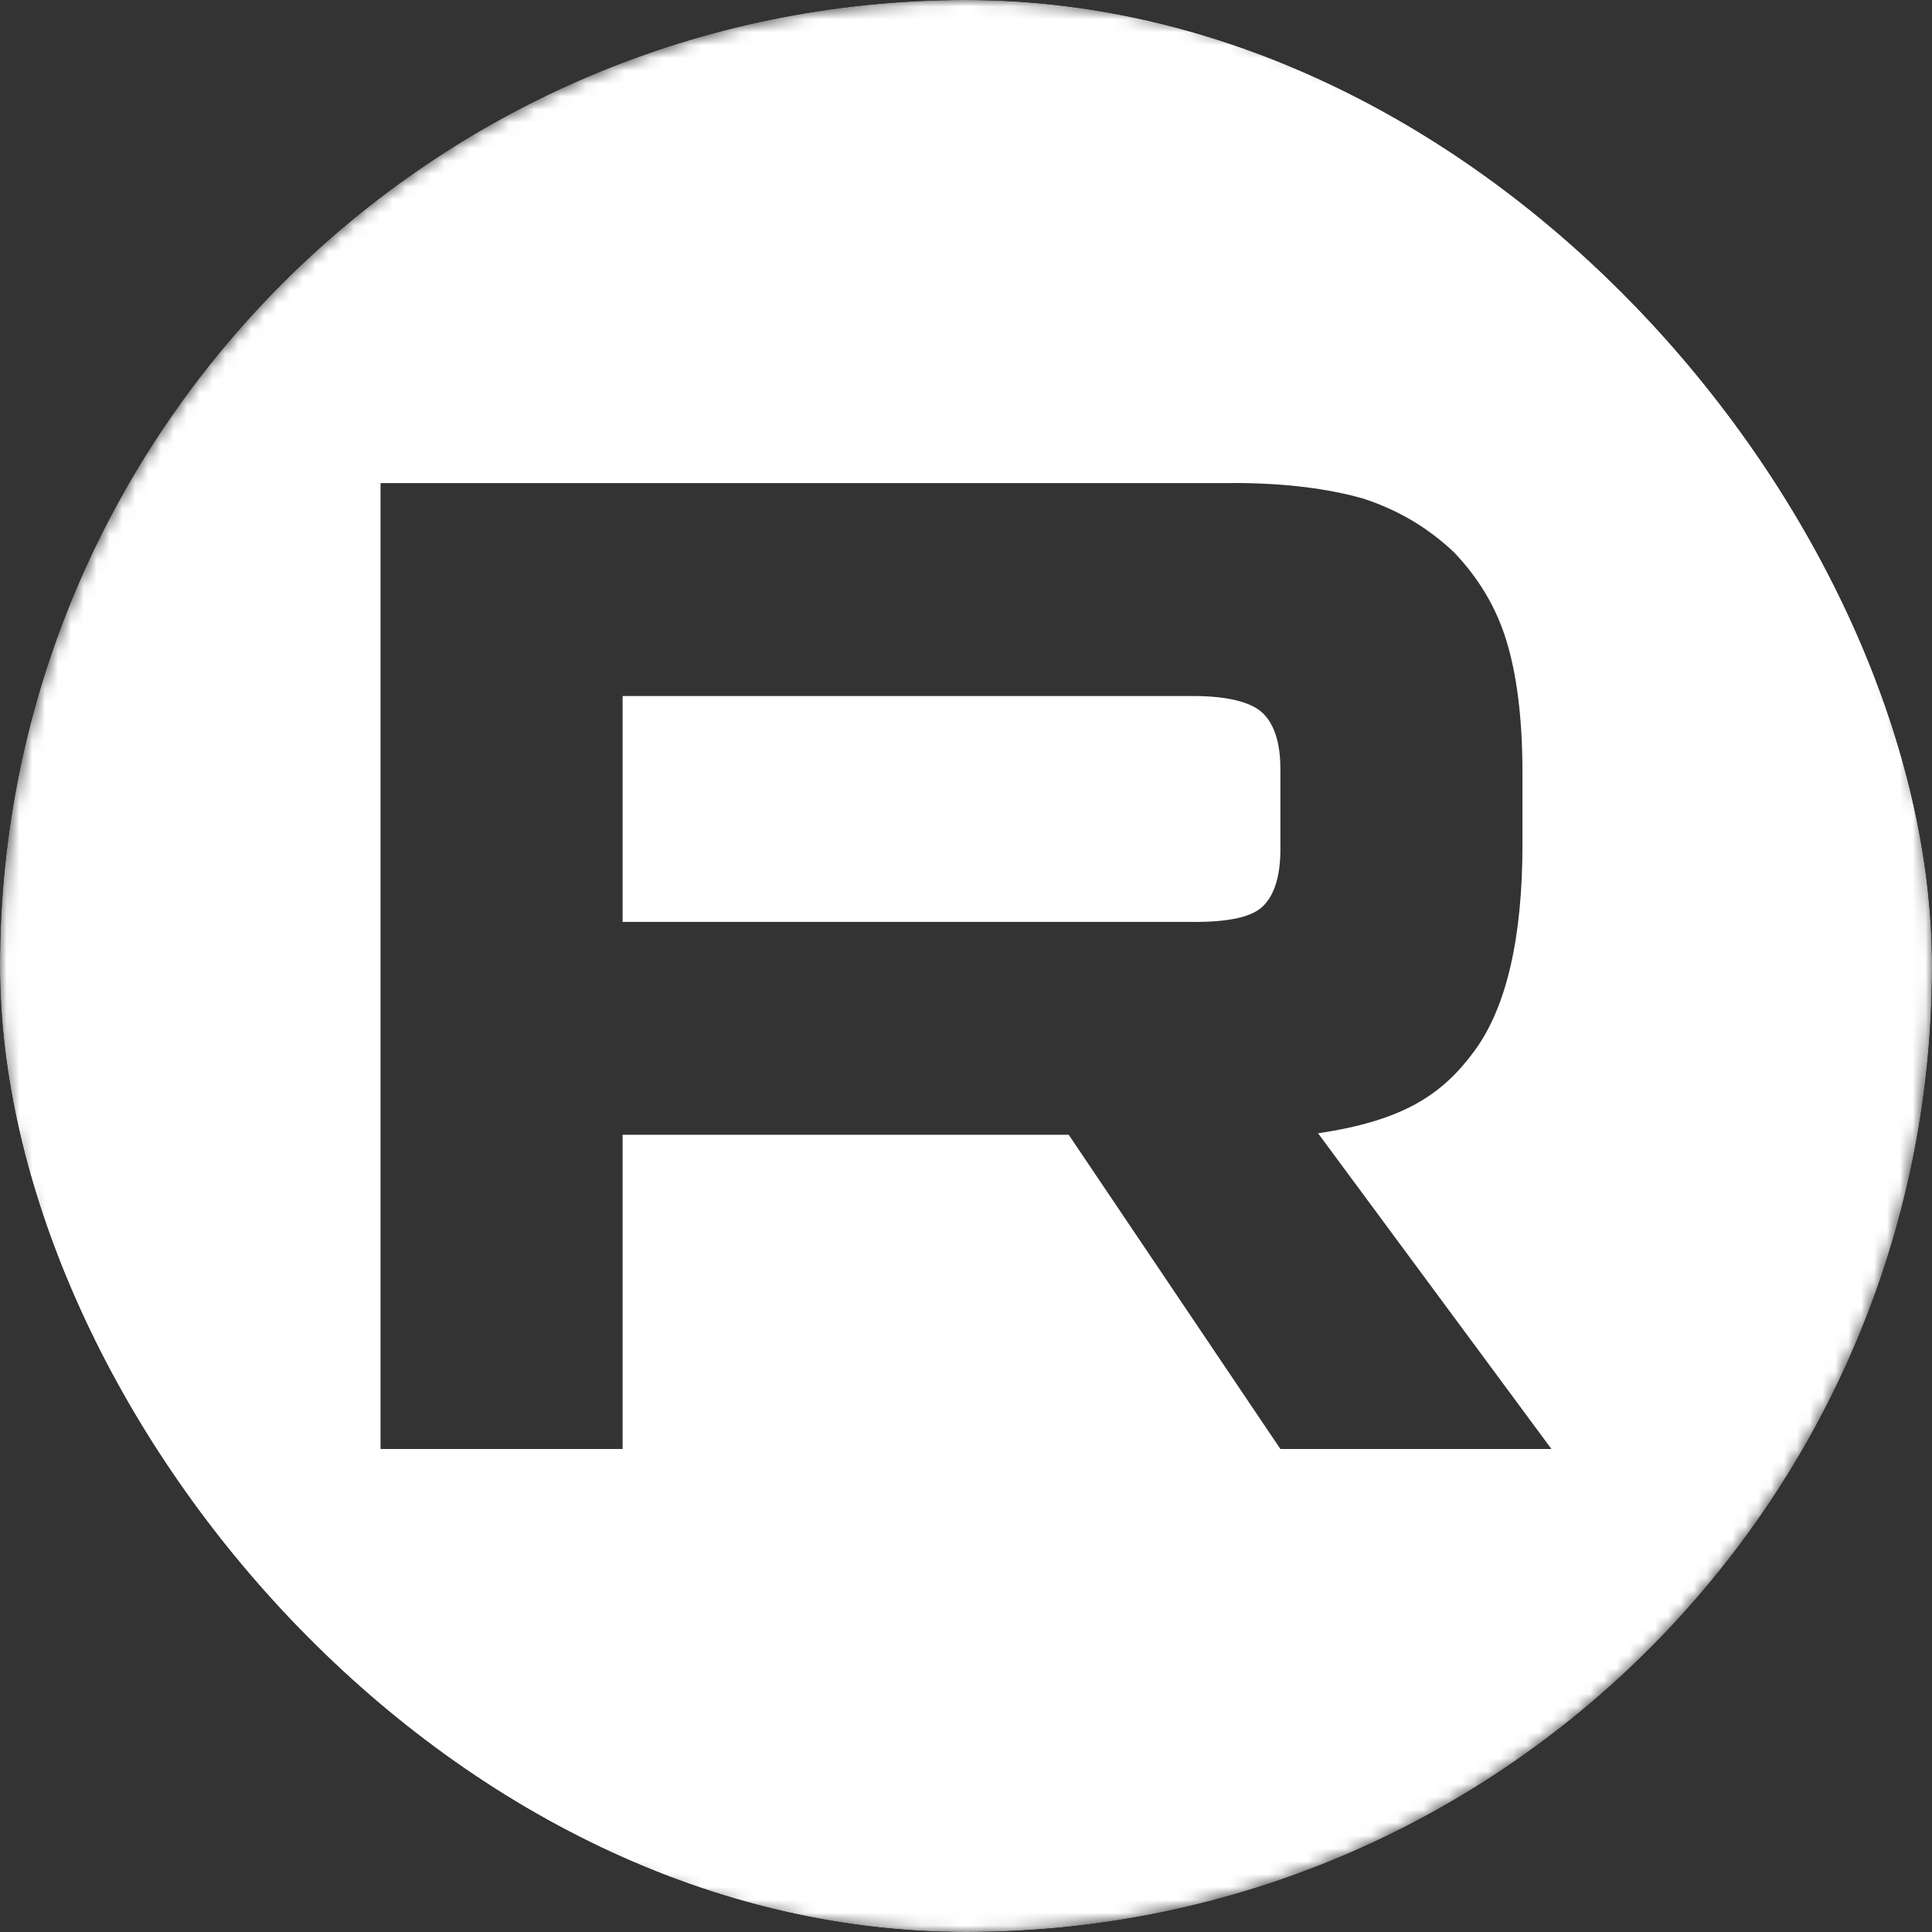 <?xml version="1.0" encoding="UTF-8"?> <svg xmlns="http://www.w3.org/2000/svg" width="150" height="150" viewBox="0 0 150 150" fill="none"><rect x="0" y="0" width="150" height="150" fill="#333333" stroke="none"/><g clip-path="url(#clip0_217_122)"><g clip-path="url(#clip1_217_122)"><mask id="mask0_217_122" style="mask-type:luminance" maskUnits="userSpaceOnUse" x="0" y="0" width="150" height="150"><path d="M150 75C150 33.579 116.421 0 75 0C33.579 0 0 33.579 0 75C0 116.421 33.579 150 75 150C116.421 150 150 116.421 150 75Z" fill="white"></path></mask><g mask="url(#mask0_217_122)"><path fill-rule="evenodd" clip-rule="evenodd" d="M0 0H150V150H0V0ZM48.339 71.576H92.654V71.582C95.243 71.582 97.043 71.246 97.946 70.458C98.849 69.67 99.409 68.208 99.409 65.959V59.663C99.409 57.528 98.849 56.066 97.946 55.279C97.043 54.491 95.243 54.039 92.654 54.039H48.339V71.576ZM29.545 37.507H95.694V37.5C99.854 37.5 103.231 37.951 105.934 38.739C108.637 39.642 110.889 40.988 112.911 42.901C114.826 44.921 116.173 47.17 116.962 49.757C117.751 52.342 118.203 55.716 118.203 59.986V65.609C118.203 72.808 116.962 78.202 114.488 81.576C112.014 84.95 109.015 86.997 102.334 87.987L120.454 112.5H99.409L82.974 88.102H48.339V112.5H29.545V37.507Z" fill="white"></path></g></g></g><defs><clipPath id="clip0_217_122"><rect width="150" height="150" rx="75" fill="white"></rect></clipPath><clipPath id="clip1_217_122"><rect width="150" height="150" fill="white"></rect></clipPath></defs></svg> 